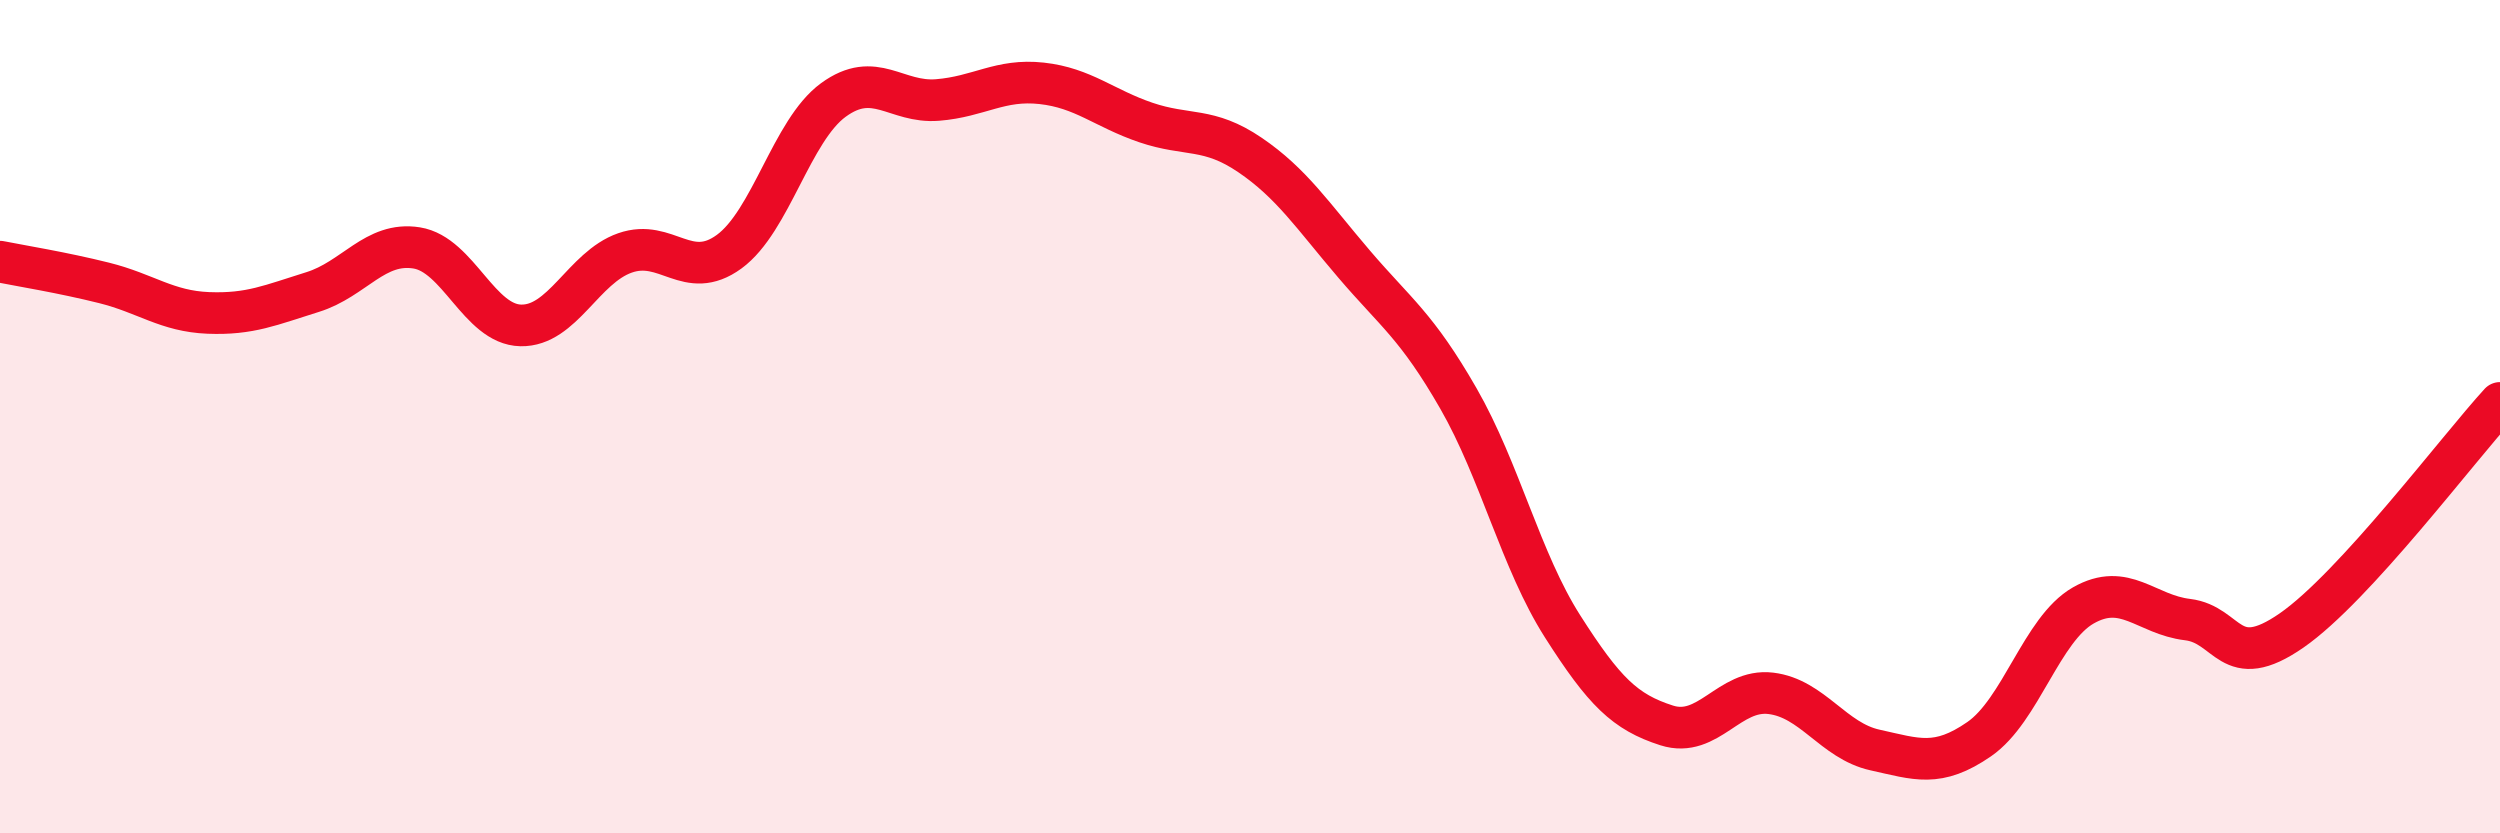 
    <svg width="60" height="20" viewBox="0 0 60 20" xmlns="http://www.w3.org/2000/svg">
      <path
        d="M 0,6.28 C 0.5,6.38 1.5,6.54 2.5,6.79 C 3.5,7.04 4,7.47 5,7.51 C 6,7.55 6.5,7.32 7.5,7.01 C 8.5,6.7 9,5.79 10,5.95 C 11,6.11 11.5,7.79 12.5,7.81 C 13.5,7.83 14,6.42 15,6.07 C 16,5.72 16.5,6.77 17.5,6.04 C 18.5,5.31 19,3.13 20,2.4 C 21,1.67 21.5,2.48 22.5,2.4 C 23.5,2.32 24,1.89 25,2 C 26,2.11 26.5,2.6 27.5,2.94 C 28.5,3.28 29,3.04 30,3.72 C 31,4.4 31.5,5.17 32.5,6.34 C 33.5,7.51 34,7.82 35,9.56 C 36,11.3 36.5,13.46 37.5,15.03 C 38.5,16.6 39,17.09 40,17.41 C 41,17.73 41.5,16.52 42.5,16.64 C 43.5,16.76 44,17.78 45,18 C 46,18.22 46.5,18.43 47.5,17.74 C 48.5,17.05 49,15.1 50,14.53 C 51,13.96 51.5,14.75 52.5,14.87 C 53.5,14.99 53.5,16.17 55,15.13 C 56.5,14.09 59,10.76 60,9.67L60 20L0 20Z"
        fill="#EB0A25"
        opacity="0.1"
        stroke-linecap="round"
        stroke-linejoin="round"
      />
      <path
        d="M 0,6.28 C 0.5,6.38 1.5,6.54 2.5,6.79 C 3.5,7.04 4,7.47 5,7.51 C 6,7.55 6.5,7.32 7.5,7.01 C 8.5,6.7 9,5.79 10,5.95 C 11,6.11 11.5,7.79 12.5,7.81 C 13.5,7.83 14,6.42 15,6.07 C 16,5.72 16.5,6.77 17.5,6.04 C 18.5,5.31 19,3.13 20,2.4 C 21,1.67 21.5,2.48 22.5,2.4 C 23.5,2.32 24,1.89 25,2 C 26,2.11 26.5,2.6 27.5,2.94 C 28.5,3.28 29,3.04 30,3.72 C 31,4.4 31.5,5.17 32.5,6.34 C 33.5,7.51 34,7.82 35,9.56 C 36,11.3 36.5,13.46 37.5,15.03 C 38.5,16.6 39,17.09 40,17.41 C 41,17.73 41.5,16.52 42.5,16.64 C 43.5,16.76 44,17.78 45,18 C 46,18.22 46.5,18.43 47.5,17.74 C 48.5,17.05 49,15.1 50,14.53 C 51,13.96 51.5,14.75 52.5,14.87 C 53.5,14.99 53.5,16.17 55,15.13 C 56.5,14.09 59,10.76 60,9.67"
        stroke="#EB0A25"
        stroke-width="1"
        fill="none"
        stroke-linecap="round"
        stroke-linejoin="round"
      />
    </svg>
  